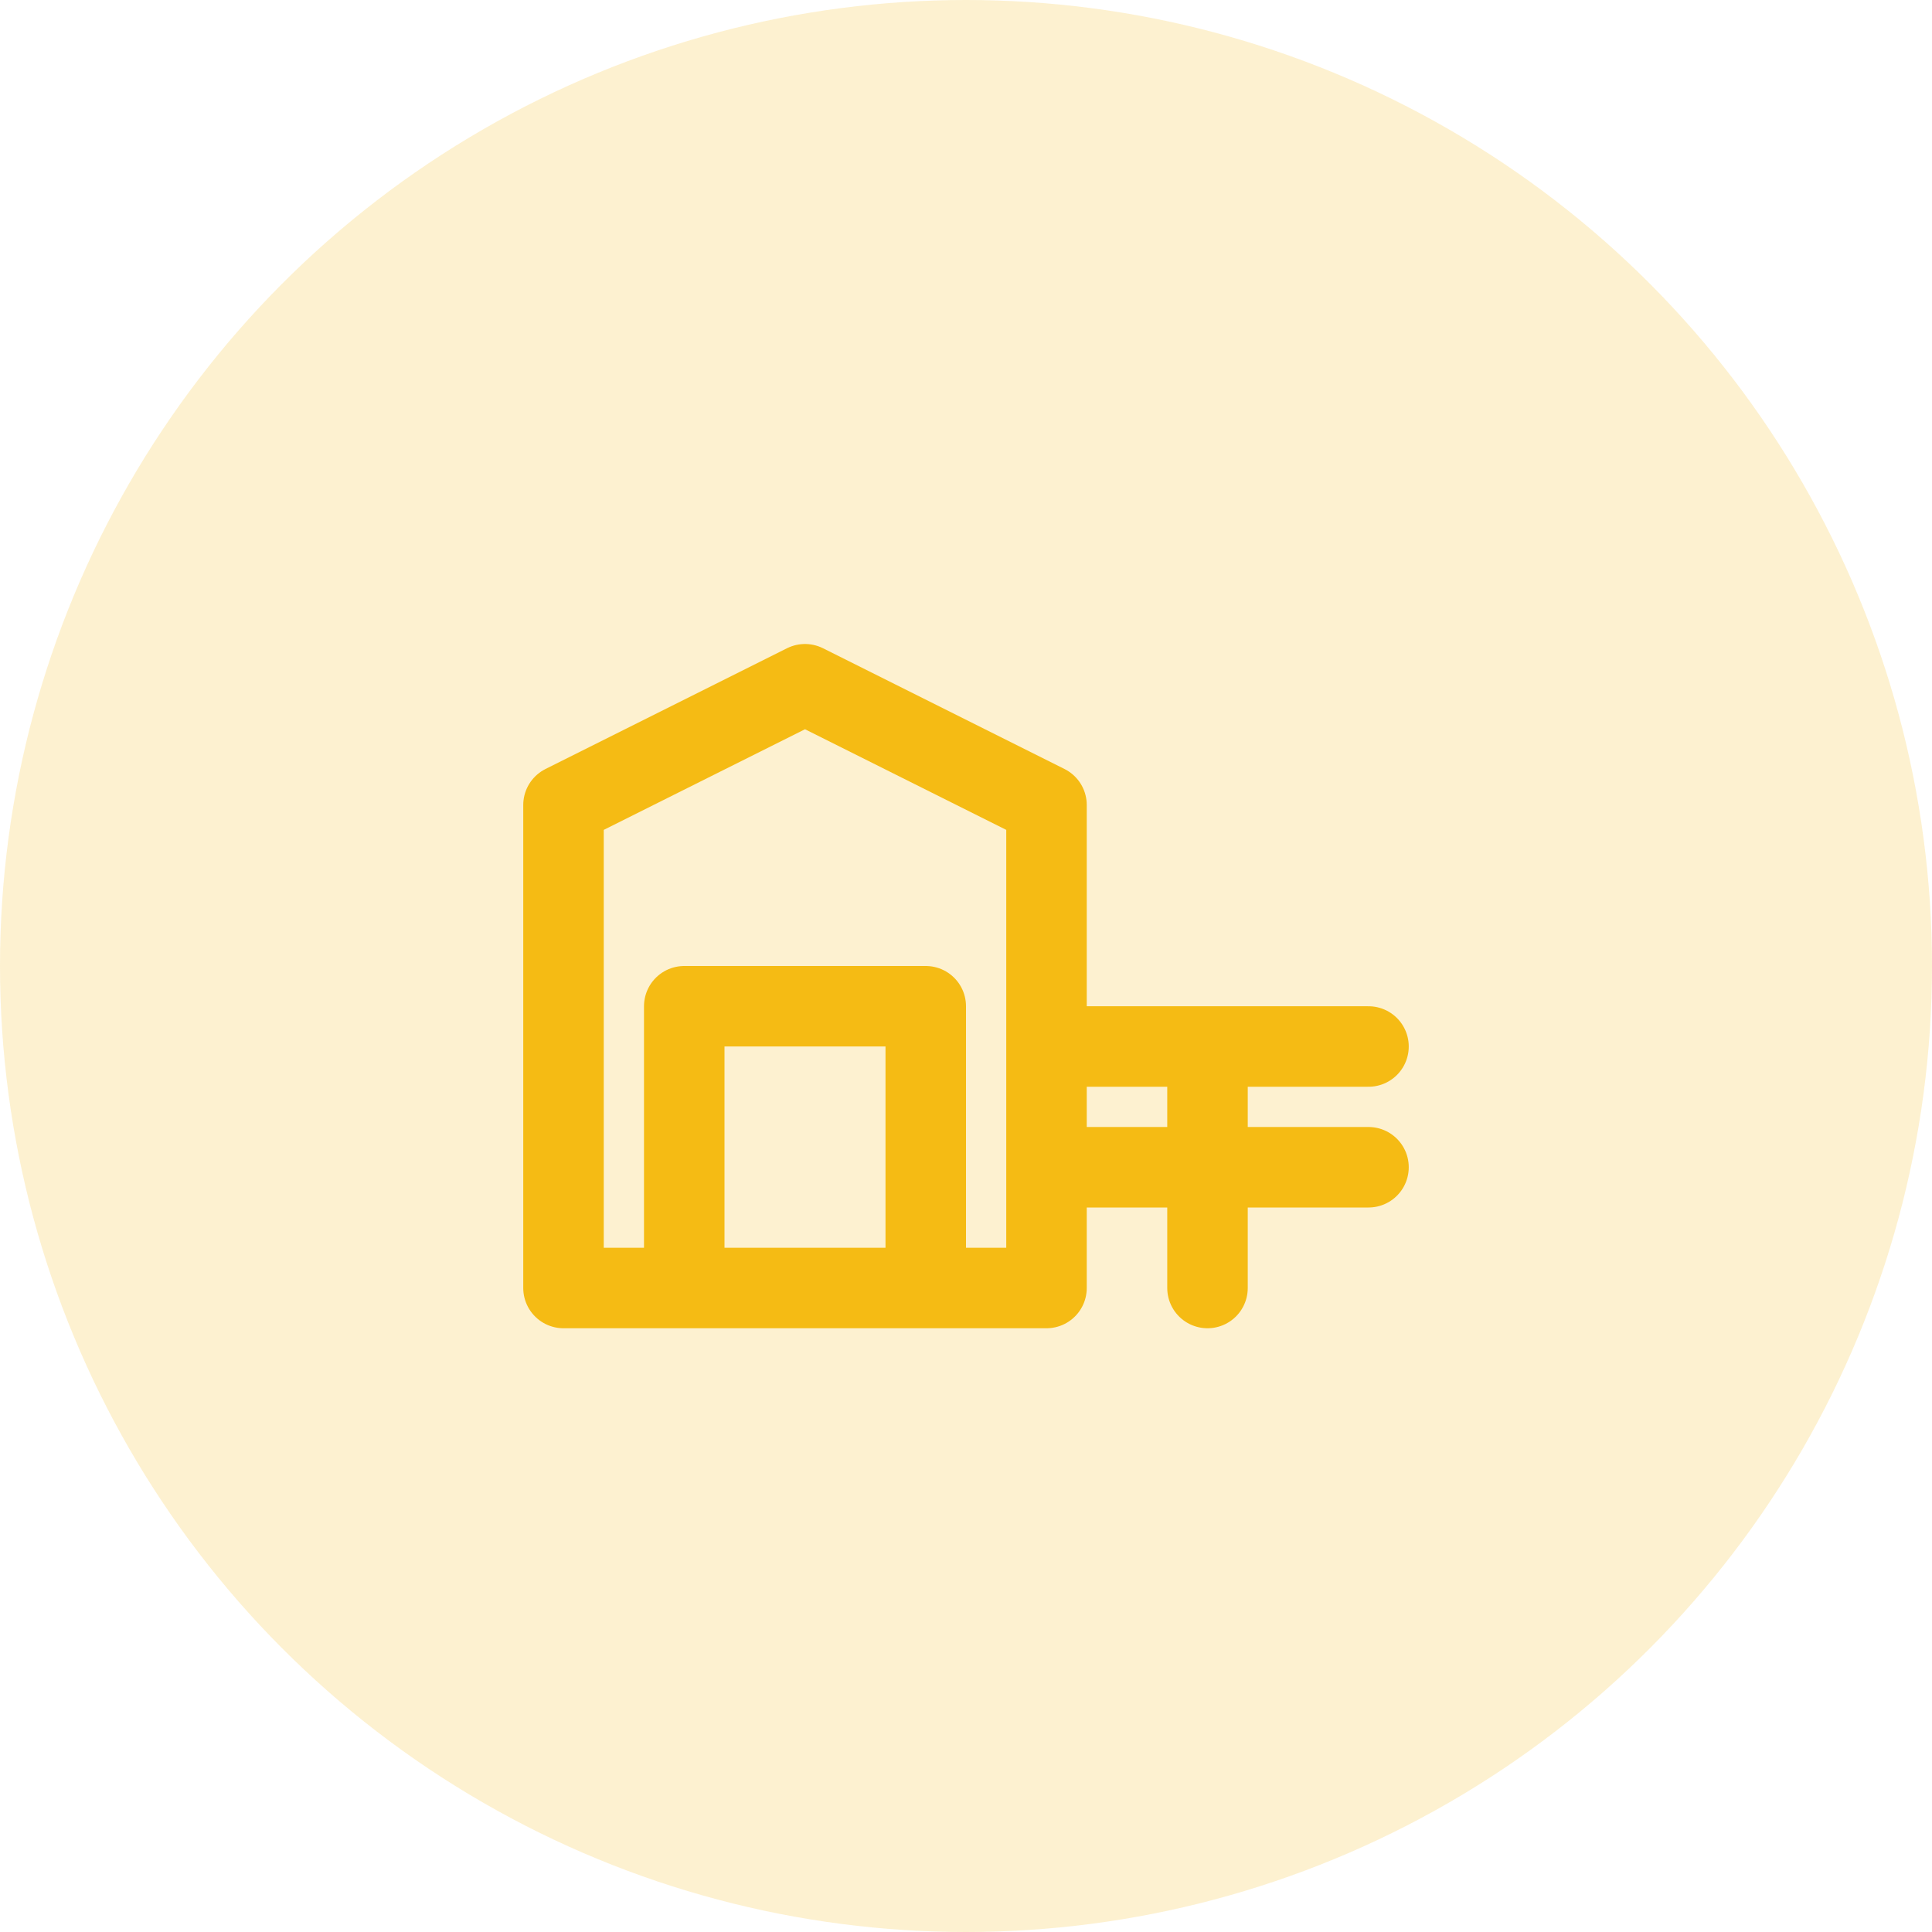 <svg width="48" height="48" viewBox="0 0 48 48" fill="none" xmlns="http://www.w3.org/2000/svg">
<circle cx="24" cy="24" r="24" fill="#F5BB14" fill-opacity="0.2"/>
<path d="M26 26H34M17 32H14V20L20 17L26 20V32H23H17ZM17 32V25H23V32H17ZM17 32H23H17ZM30 26V32V26ZM26 29H34H26Z" stroke="#F5BB14" stroke-width="2" stroke-linecap="round" stroke-linejoin="round"/>
</svg>
